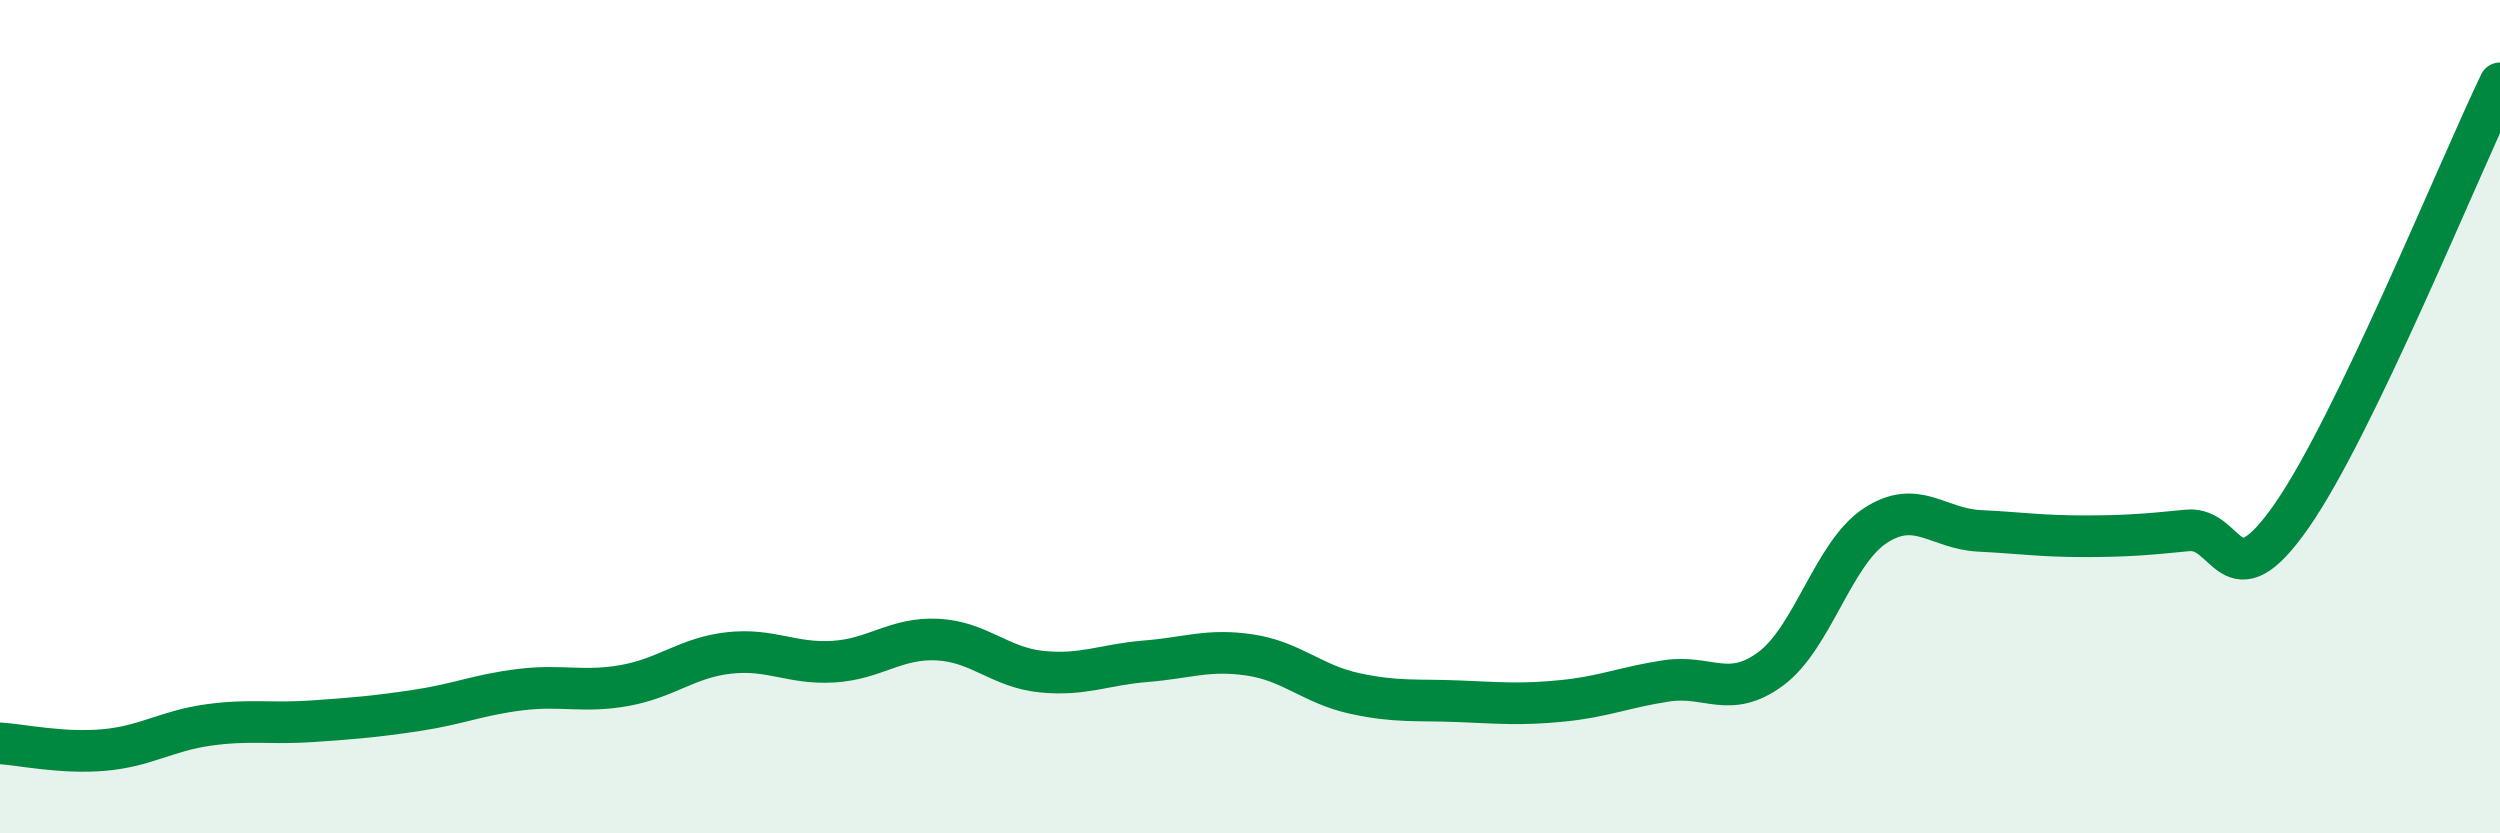 
    <svg width="60" height="20" viewBox="0 0 60 20" xmlns="http://www.w3.org/2000/svg">
      <path
        d="M 0,17.84 C 0.5,17.87 1.5,18.09 2.5,18 C 3.5,17.91 4,17.54 5,17.4 C 6,17.26 6.5,17.38 7.5,17.31 C 8.5,17.24 9,17.2 10,17.05 C 11,16.9 11.5,16.67 12.5,16.55 C 13.5,16.43 14,16.63 15,16.45 C 16,16.27 16.5,15.78 17.5,15.67 C 18.5,15.56 19,15.94 20,15.88 C 21,15.82 21.5,15.3 22.5,15.35 C 23.5,15.4 24,16.02 25,16.12 C 26,16.22 26.5,15.95 27.5,15.87 C 28.5,15.79 29,15.57 30,15.72 C 31,15.87 31.5,16.42 32.5,16.64 C 33.5,16.86 34,16.79 35,16.83 C 36,16.87 36.5,16.92 37.5,16.82 C 38.5,16.72 39,16.49 40,16.34 C 41,16.19 41.5,16.79 42.5,16.05 C 43.5,15.31 44,13.28 45,12.62 C 46,11.96 46.5,12.69 47.5,12.74 C 48.5,12.79 49,12.87 50,12.87 C 51,12.87 51.5,12.83 52.5,12.73 C 53.5,12.63 53.5,14.53 55,12.38 C 56.5,10.23 59,4.08 60,2L60 20L0 20Z"
        fill="#008740"
        opacity="0.1"
        stroke-linecap="round"
        stroke-linejoin="round"
      />
      <path
        d="M 0,17.84 C 0.5,17.87 1.5,18.09 2.5,18 C 3.5,17.91 4,17.54 5,17.4 C 6,17.26 6.5,17.38 7.5,17.31 C 8.5,17.24 9,17.2 10,17.05 C 11,16.9 11.5,16.67 12.5,16.55 C 13.5,16.43 14,16.63 15,16.45 C 16,16.27 16.5,15.78 17.5,15.67 C 18.5,15.56 19,15.94 20,15.88 C 21,15.82 21.5,15.3 22.5,15.35 C 23.5,15.4 24,16.02 25,16.12 C 26,16.22 26.5,15.95 27.5,15.87 C 28.5,15.79 29,15.57 30,15.72 C 31,15.87 31.5,16.42 32.5,16.64 C 33.5,16.86 34,16.79 35,16.83 C 36,16.87 36.5,16.92 37.5,16.82 C 38.5,16.72 39,16.49 40,16.34 C 41,16.19 41.5,16.79 42.5,16.05 C 43.5,15.31 44,13.28 45,12.62 C 46,11.96 46.5,12.69 47.5,12.74 C 48.5,12.79 49,12.87 50,12.87 C 51,12.87 51.5,12.83 52.5,12.73 C 53.5,12.63 53.5,14.53 55,12.38 C 56.5,10.23 59,4.08 60,2"
        stroke="#008740"
        stroke-width="1"
        fill="none"
        stroke-linecap="round"
        stroke-linejoin="round"
      />
    </svg>
  